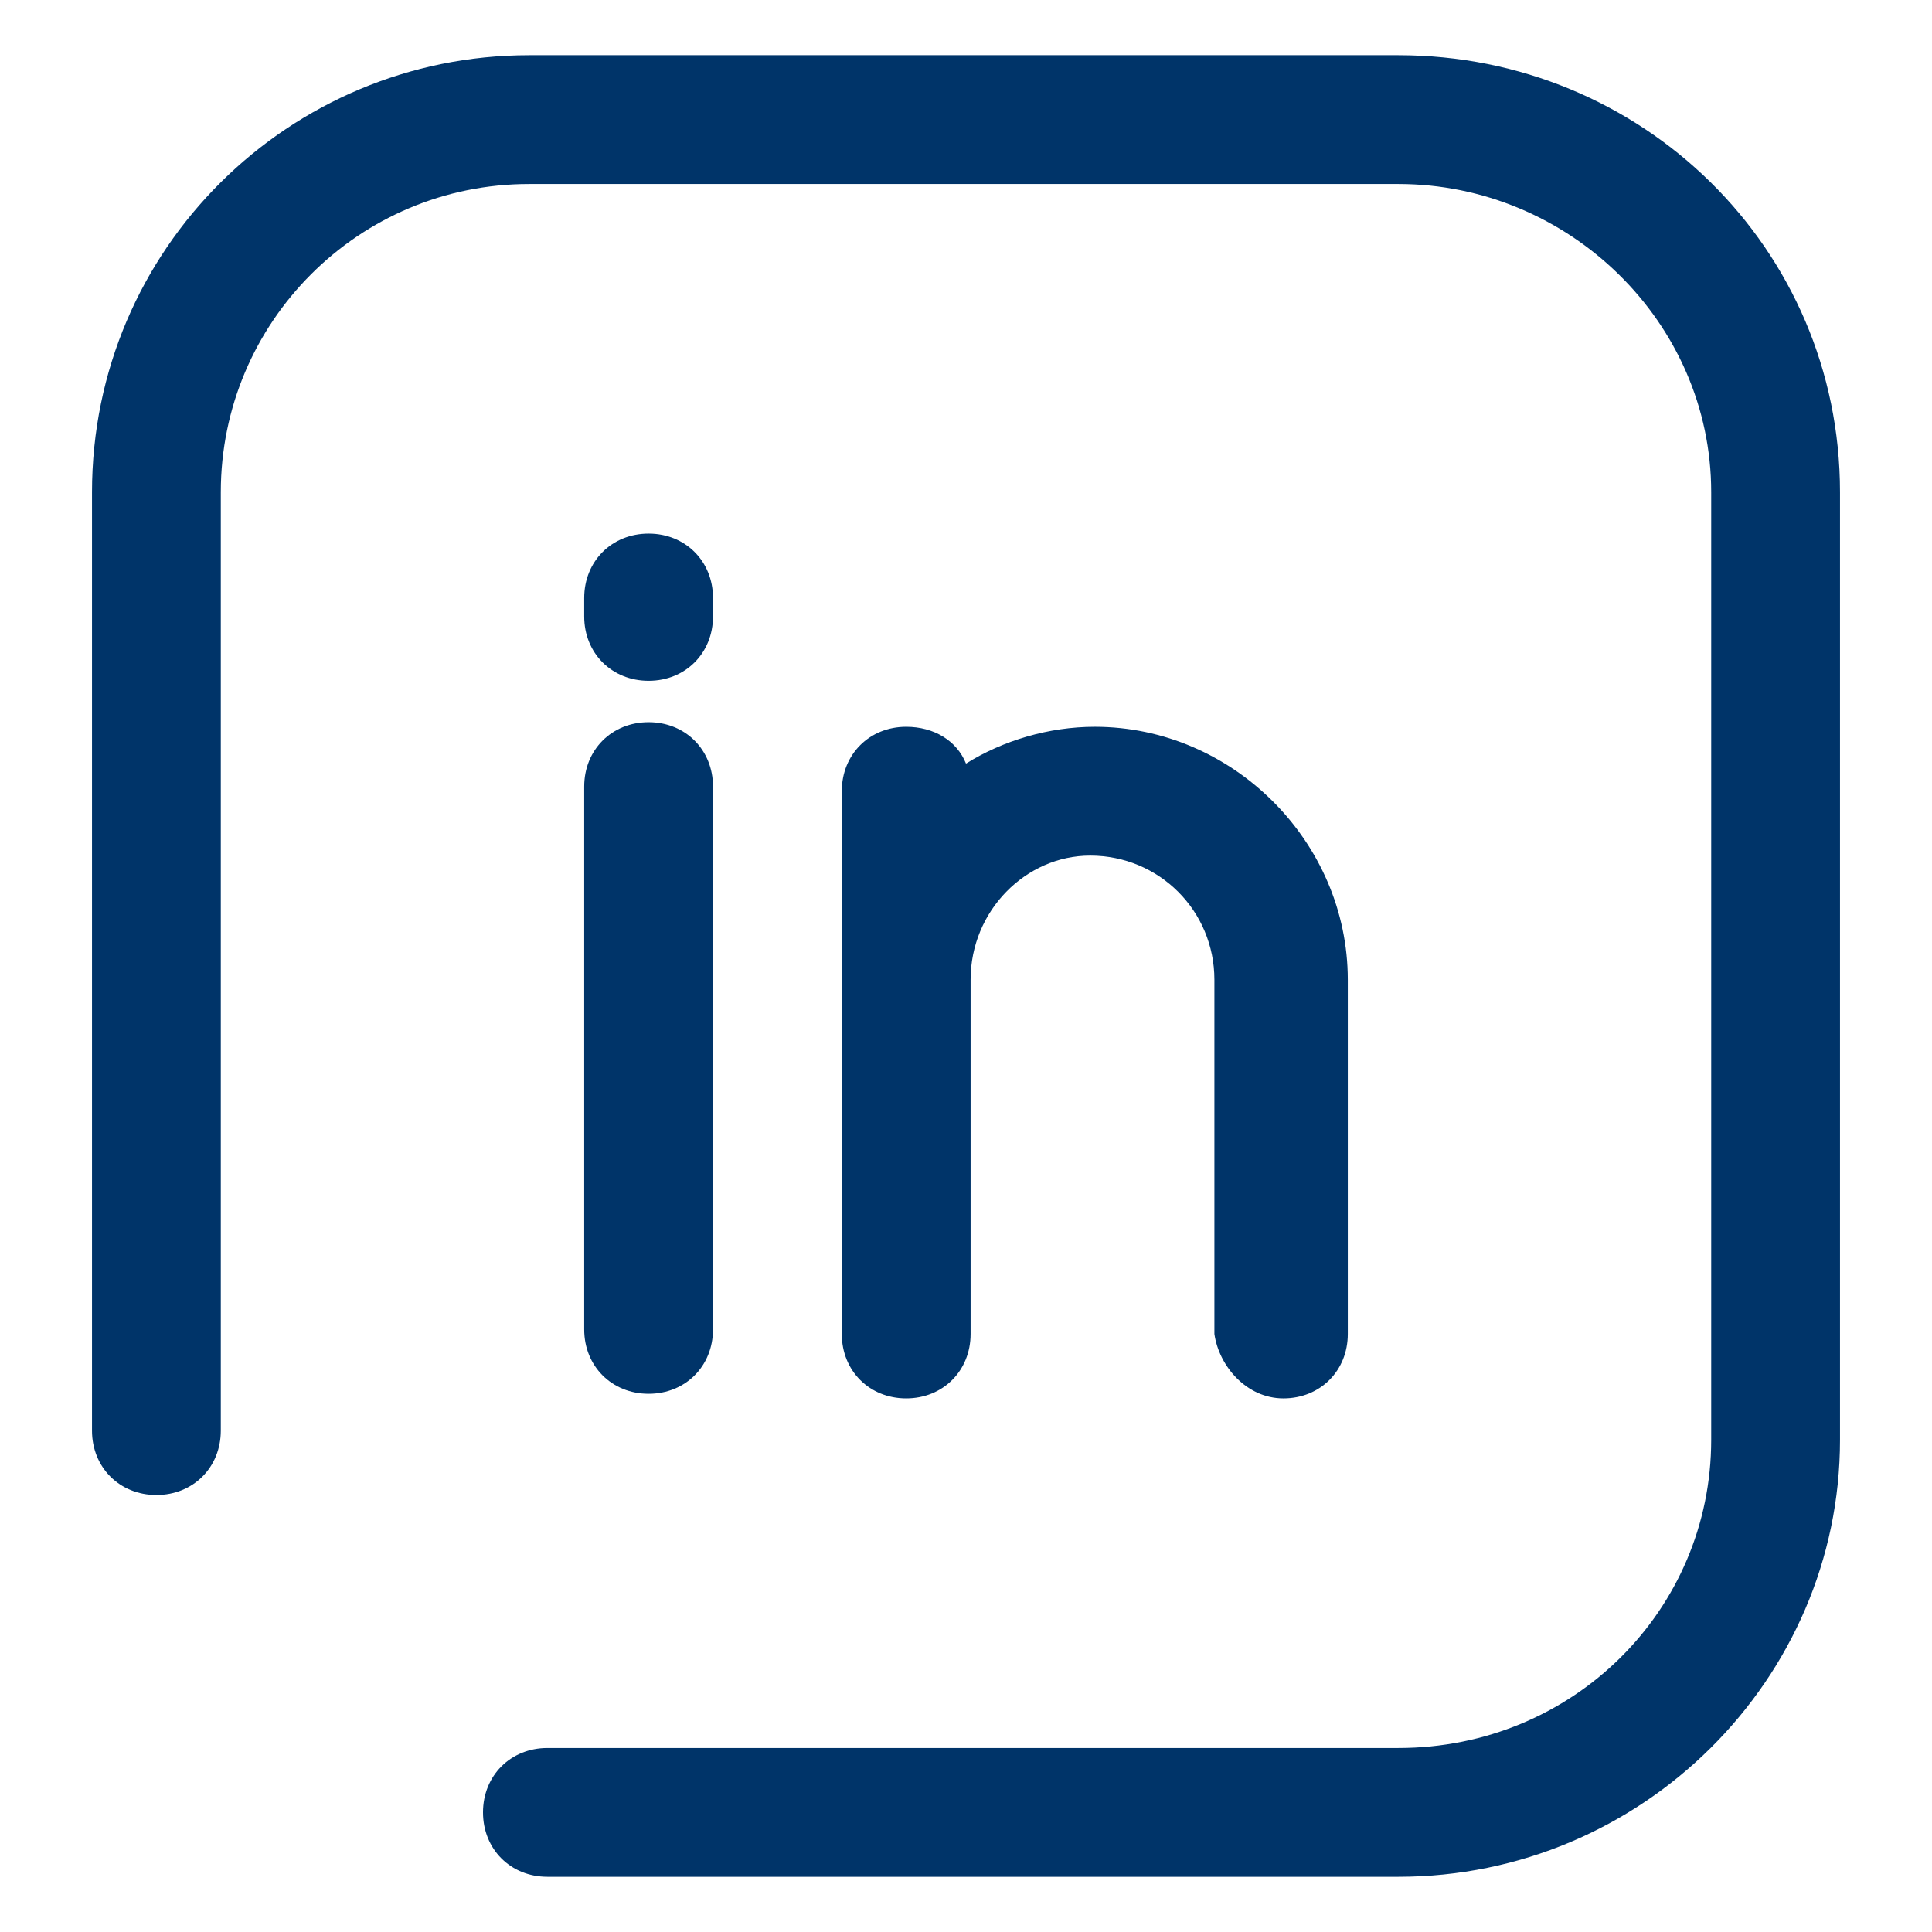<?xml version="1.0" encoding="utf-8"?>
<!-- Generator: Adobe Illustrator 23.0.2, SVG Export Plug-In . SVG Version: 6.00 Build 0)  -->
<svg version="1.1" id="Layer_1" xmlns="http://www.w3.org/2000/svg" xmlns:xlink="http://www.w3.org/1999/xlink" x="0px" y="0px"
	 viewBox="0 0 42 42" style="enable-background:new 0 0 42 42;" xml:space="preserve">
<style type="text/css">
	.st0{fill:#003469;}
</style>
<g>
	<g>
		<path class="st0" d="M27.9,30.4c0.8,0,1.4-0.6,1.4-1.4v-7.7c0-3-2.5-5.5-5.5-5.5c-1,0-2,0.3-2.8,0.8c-0.2-0.5-0.7-0.8-1.3-0.8
			c-0.8,0-1.4,0.6-1.4,1.4v4.1v7.7c0,0.8,0.6,1.4,1.4,1.4s1.4-0.6,1.4-1.4v-7.7c0-1.5,1.2-2.7,2.6-2.7c1.5,0,2.7,1.2,2.7,2.7v7.7
			C26.5,29.7,27.1,30.4,27.9,30.4z"/>
		<path class="st0" d="M12.7,28.9c0,0.8,0.6,1.4,1.4,1.4c0.8,0,1.4-0.6,1.4-1.4V17.1c0-0.8-0.6-1.4-1.4-1.4s-1.4,0.6-1.4,1.4V28.9z"
			/>
		<path class="st0" d="M14.1,14.8c0.8,0,1.4-0.6,1.4-1.4V13c0-0.8-0.6-1.4-1.4-1.4s-1.4,0.6-1.4,1.4v0.4
			C12.7,14.2,13.3,14.8,14.1,14.8z"/>
		<path class="st0" d="M30.4,1.2H11.5C6.3,1.2,2,5.4,2,10.7v20.4c0,0.8,0.6,1.4,1.4,1.4s1.4-0.6,1.4-1.4V10.7C4.8,7,7.8,4,11.5,4
			h18.9c3.7,0,6.8,3,6.8,6.7v20.6c0,3.7-3,6.7-6.8,6.7H11.9c-0.8,0-1.4,0.6-1.4,1.4s0.6,1.4,1.4,1.4h18.5c5.3,0,9.6-4.3,9.6-9.5
			V10.7C40,5.4,35.7,1.2,30.4,1.2z"/>
	</g>
</g>
</svg>
